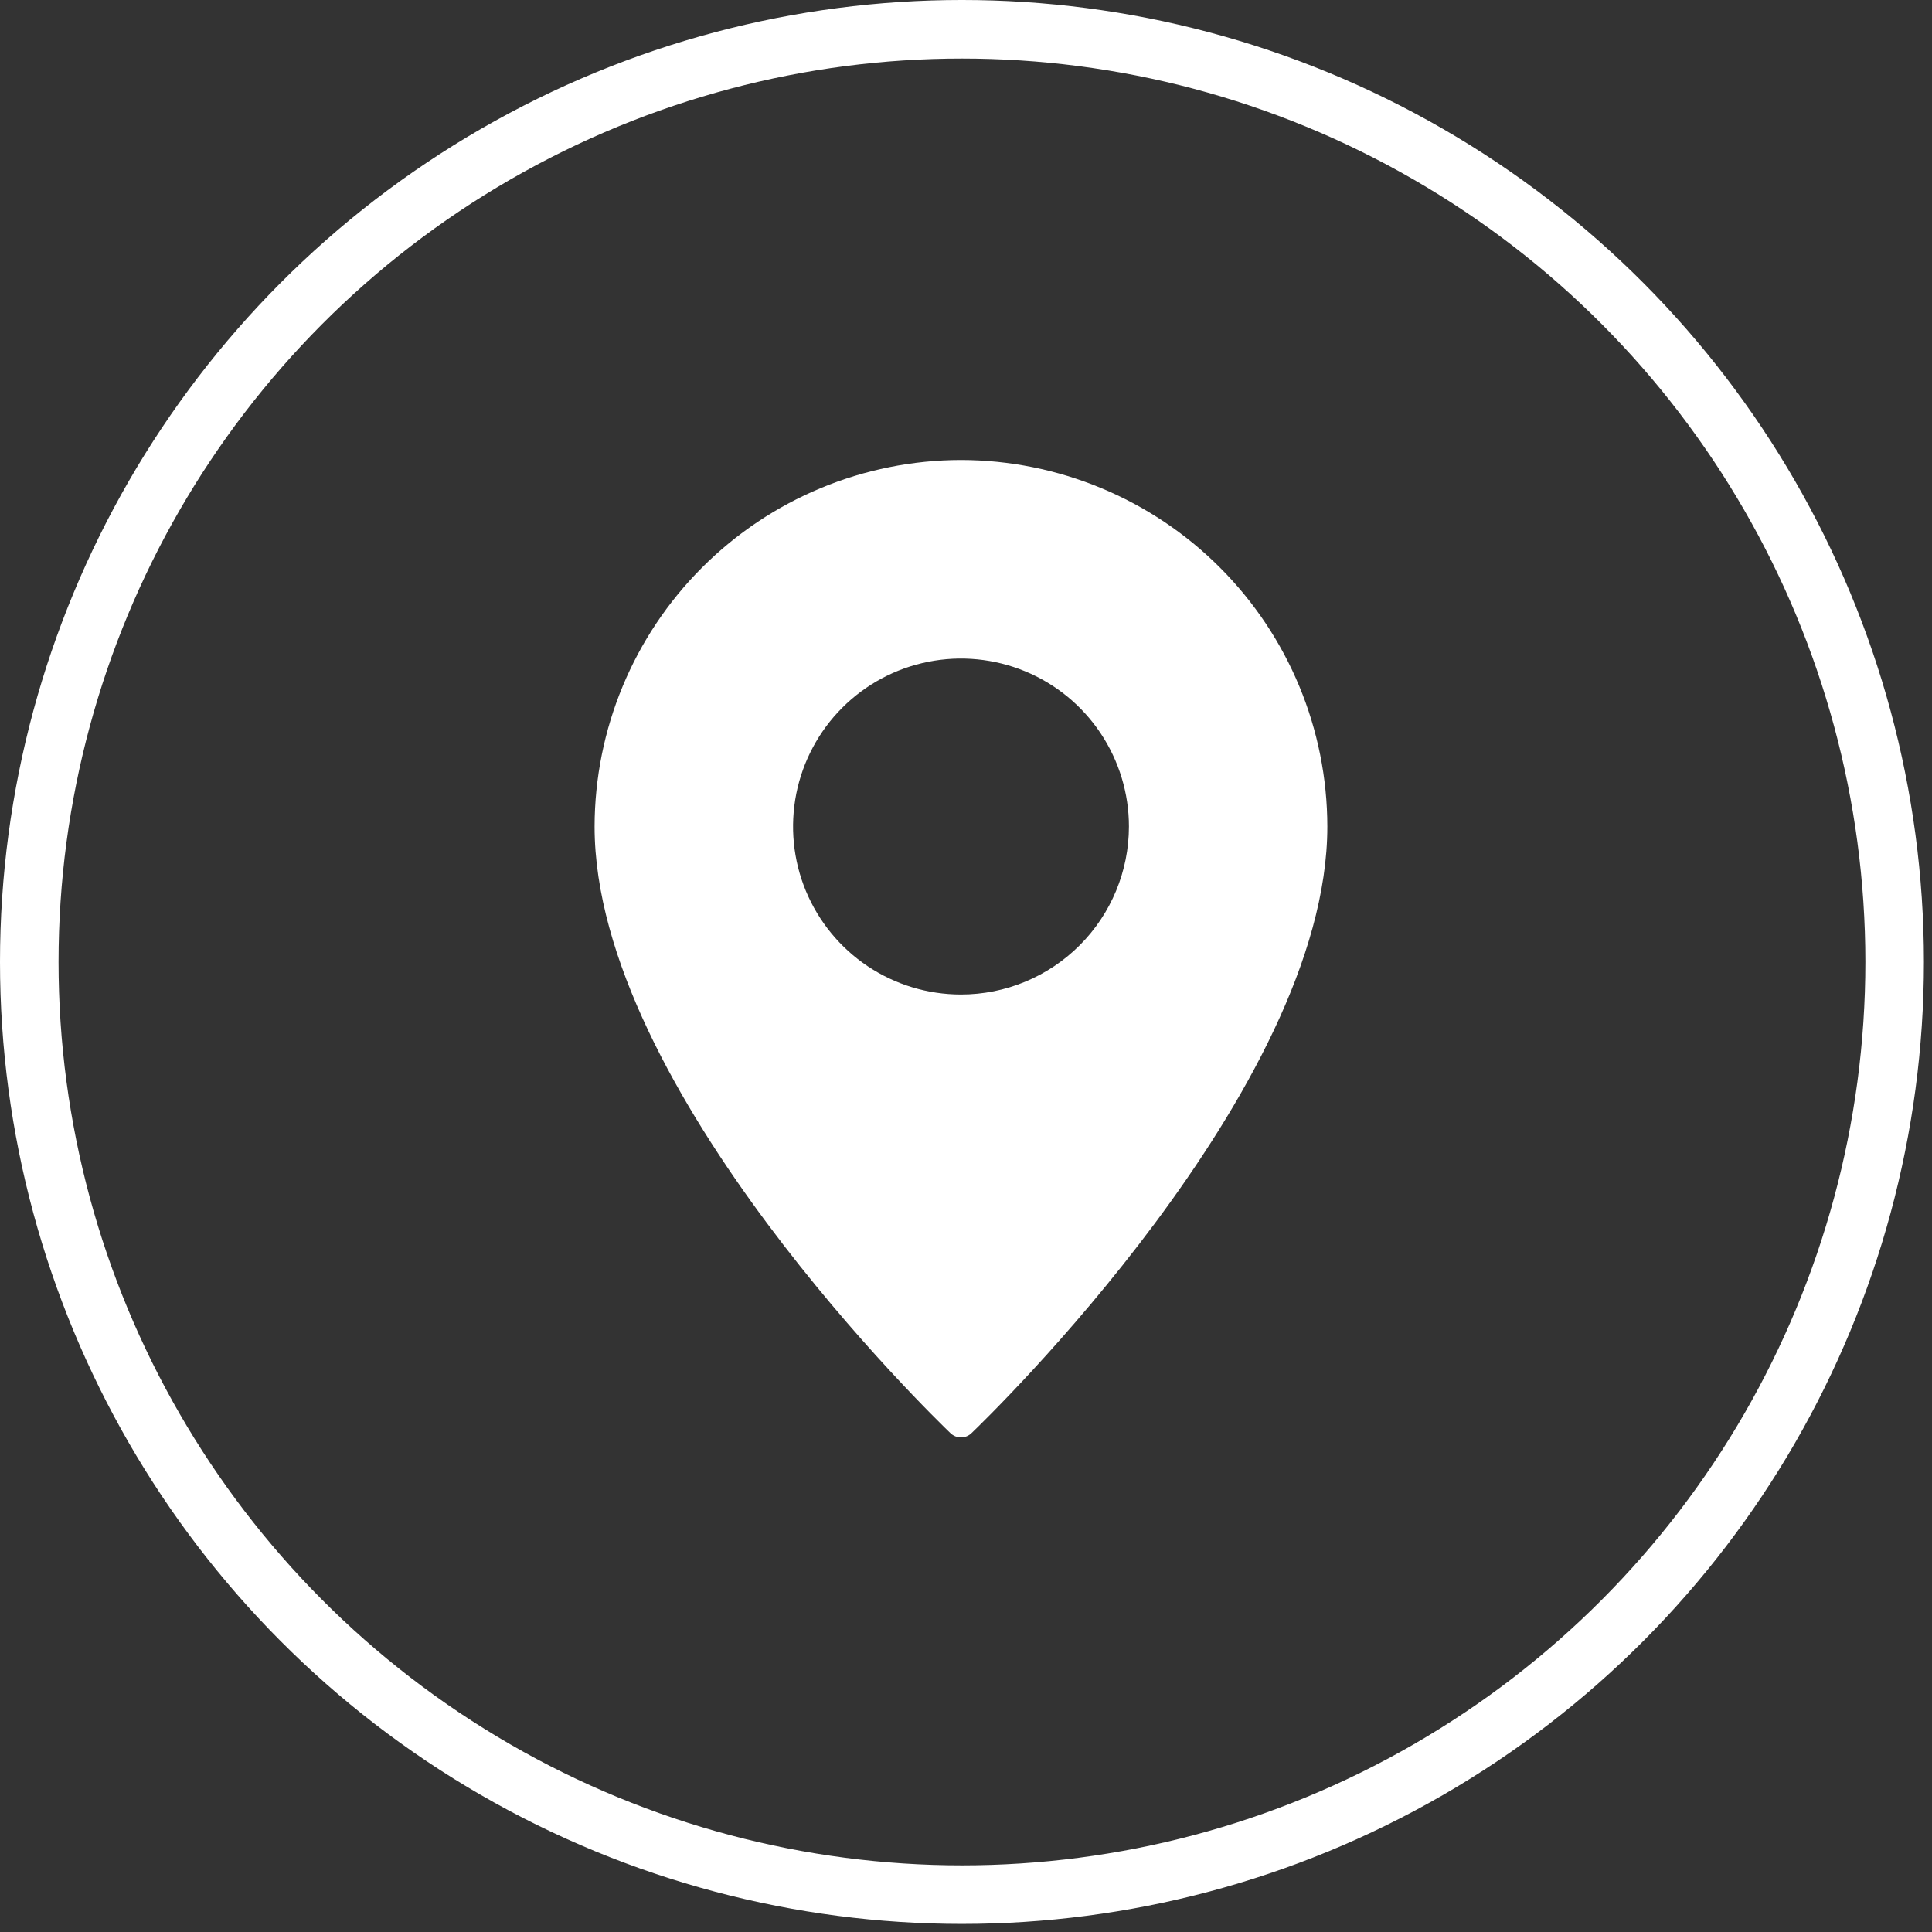 <svg width="33" height="33" viewBox="0 0 33 33" fill="none" xmlns="http://www.w3.org/2000/svg">
<rect x="0" y="0" width="33" height="33" fill="#333333" stroke="none"/>
<circle cx="16.431" cy="16.431" r="15.931" stroke="white"/>
<path d="M16.414 7.857C14.755 7.86 13.165 8.52 11.992 9.694C10.819 10.867 10.159 12.458 10.156 14.118C10.156 18.613 15.987 24.242 16.234 24.479C16.283 24.526 16.347 24.552 16.414 24.552C16.482 24.552 16.546 24.526 16.594 24.479C16.842 24.242 22.672 18.613 22.672 14.118C22.67 12.458 22.01 10.867 20.837 9.694C19.664 8.52 18.073 7.86 16.414 7.857ZM16.414 16.987C15.847 16.987 15.293 16.819 14.821 16.504C14.349 16.189 13.982 15.74 13.764 15.216C13.547 14.692 13.491 14.115 13.601 13.558C13.712 13.002 13.985 12.49 14.386 12.089C14.787 11.688 15.298 11.414 15.855 11.304C16.411 11.193 16.988 11.25 17.512 11.467C18.036 11.684 18.484 12.052 18.799 12.524C19.114 12.996 19.283 13.55 19.283 14.118C19.282 14.879 18.98 15.608 18.442 16.146C17.904 16.684 17.175 16.987 16.414 16.987Z" fill="white"/>
</svg>
